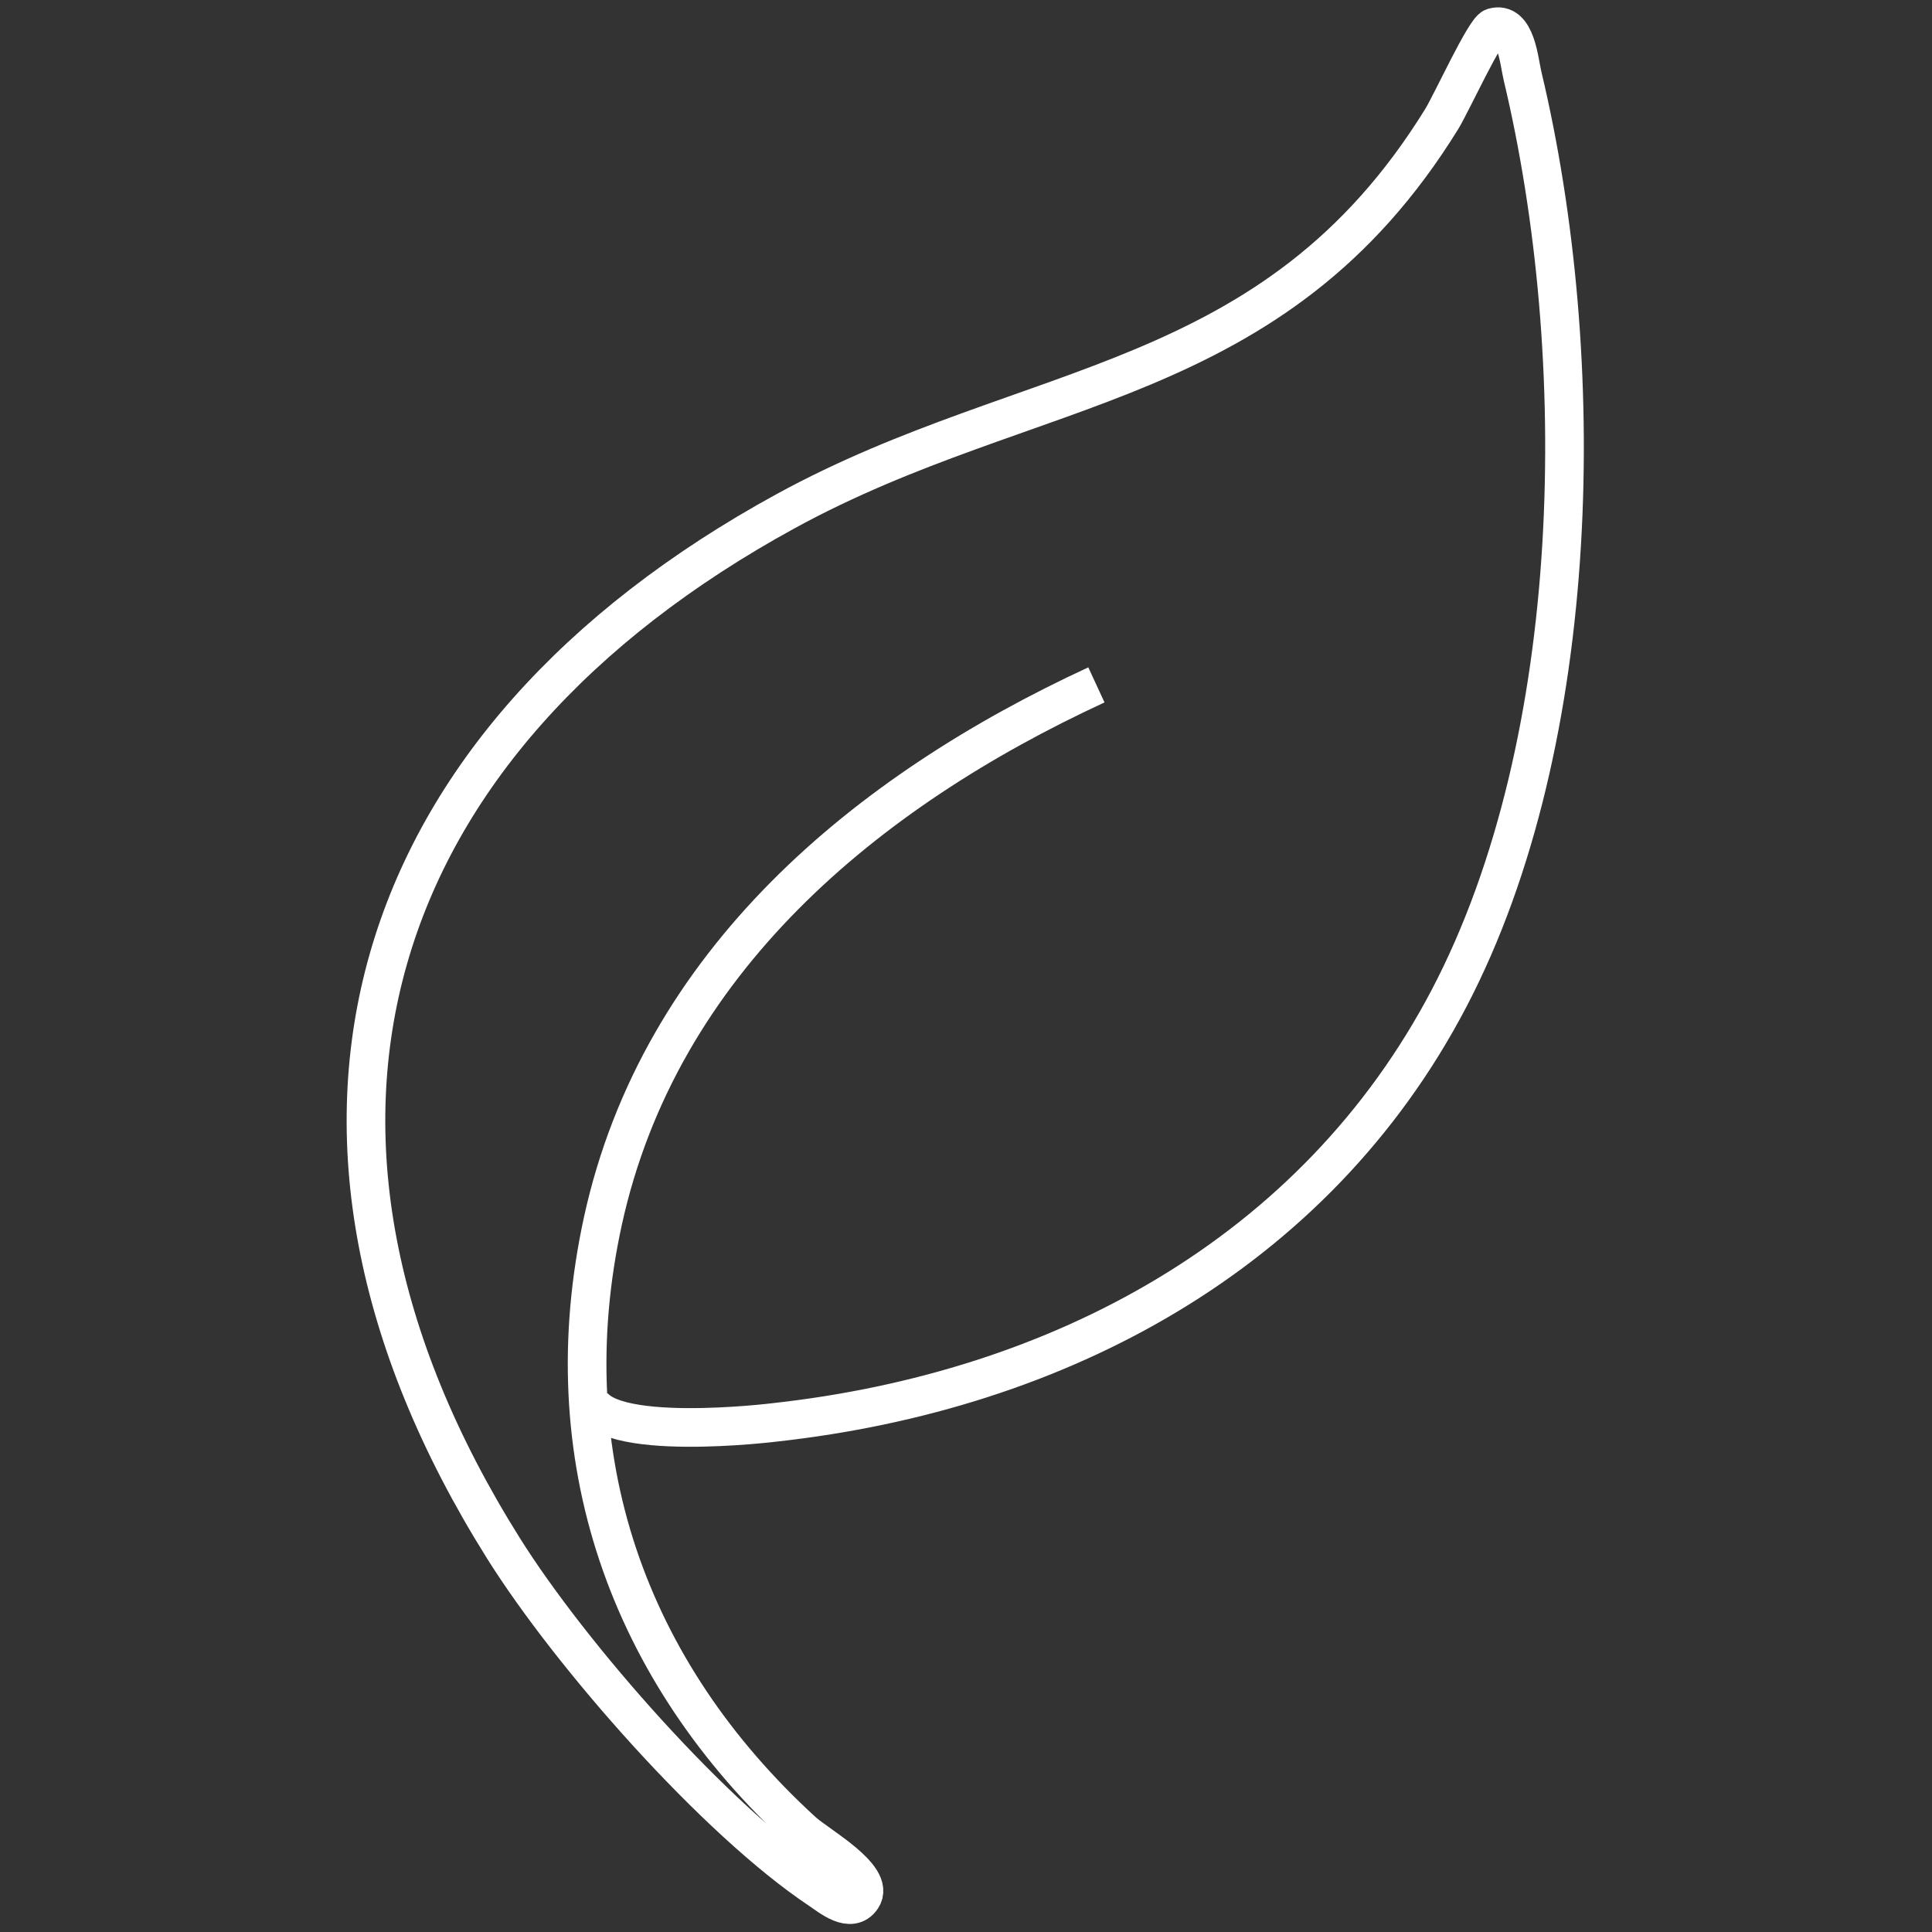 <?xml version="1.0" encoding="UTF-8"?>
<svg id="Layer_1" data-name="Layer 1" xmlns="http://www.w3.org/2000/svg" viewBox="0 0 100 100">
  <rect x="0" y="0" width="100" height="100" fill="#333333" stroke="none"/>
  <defs>
    <style>
      .cls-1 {
        fill: none;
        stroke: #fff;
        stroke-miterlimit: 10;
        stroke-width: 2px;
      }
    </style>
  </defs>
  <path class="cls-1" d="M56.75,35.45c-11.92,5.51-22.6,14.33-25.54,27.73-2.67,12.21,1.27,23.33,10.34,31.62.78.71,3.78,2.36,3.06,3.43-.57.85-1.63-.05-2.17-.41-5.42-3.62-12.9-12.13-16.38-17.68-13.6-21.67-7.16-41.79,14.62-53.69,12.75-6.97,25.23-6.17,33.95-20.3.5-.82,2.23-4.6,2.66-4.73,1.18-.35,1.33,1.74,1.52,2.53,3.45,14.46,3.2,34.33-3.8,47.71-6.96,13.3-20.25,20.34-34.89,21.96,0,0-9.09,1.13-9.63-1.28"/>
</svg>